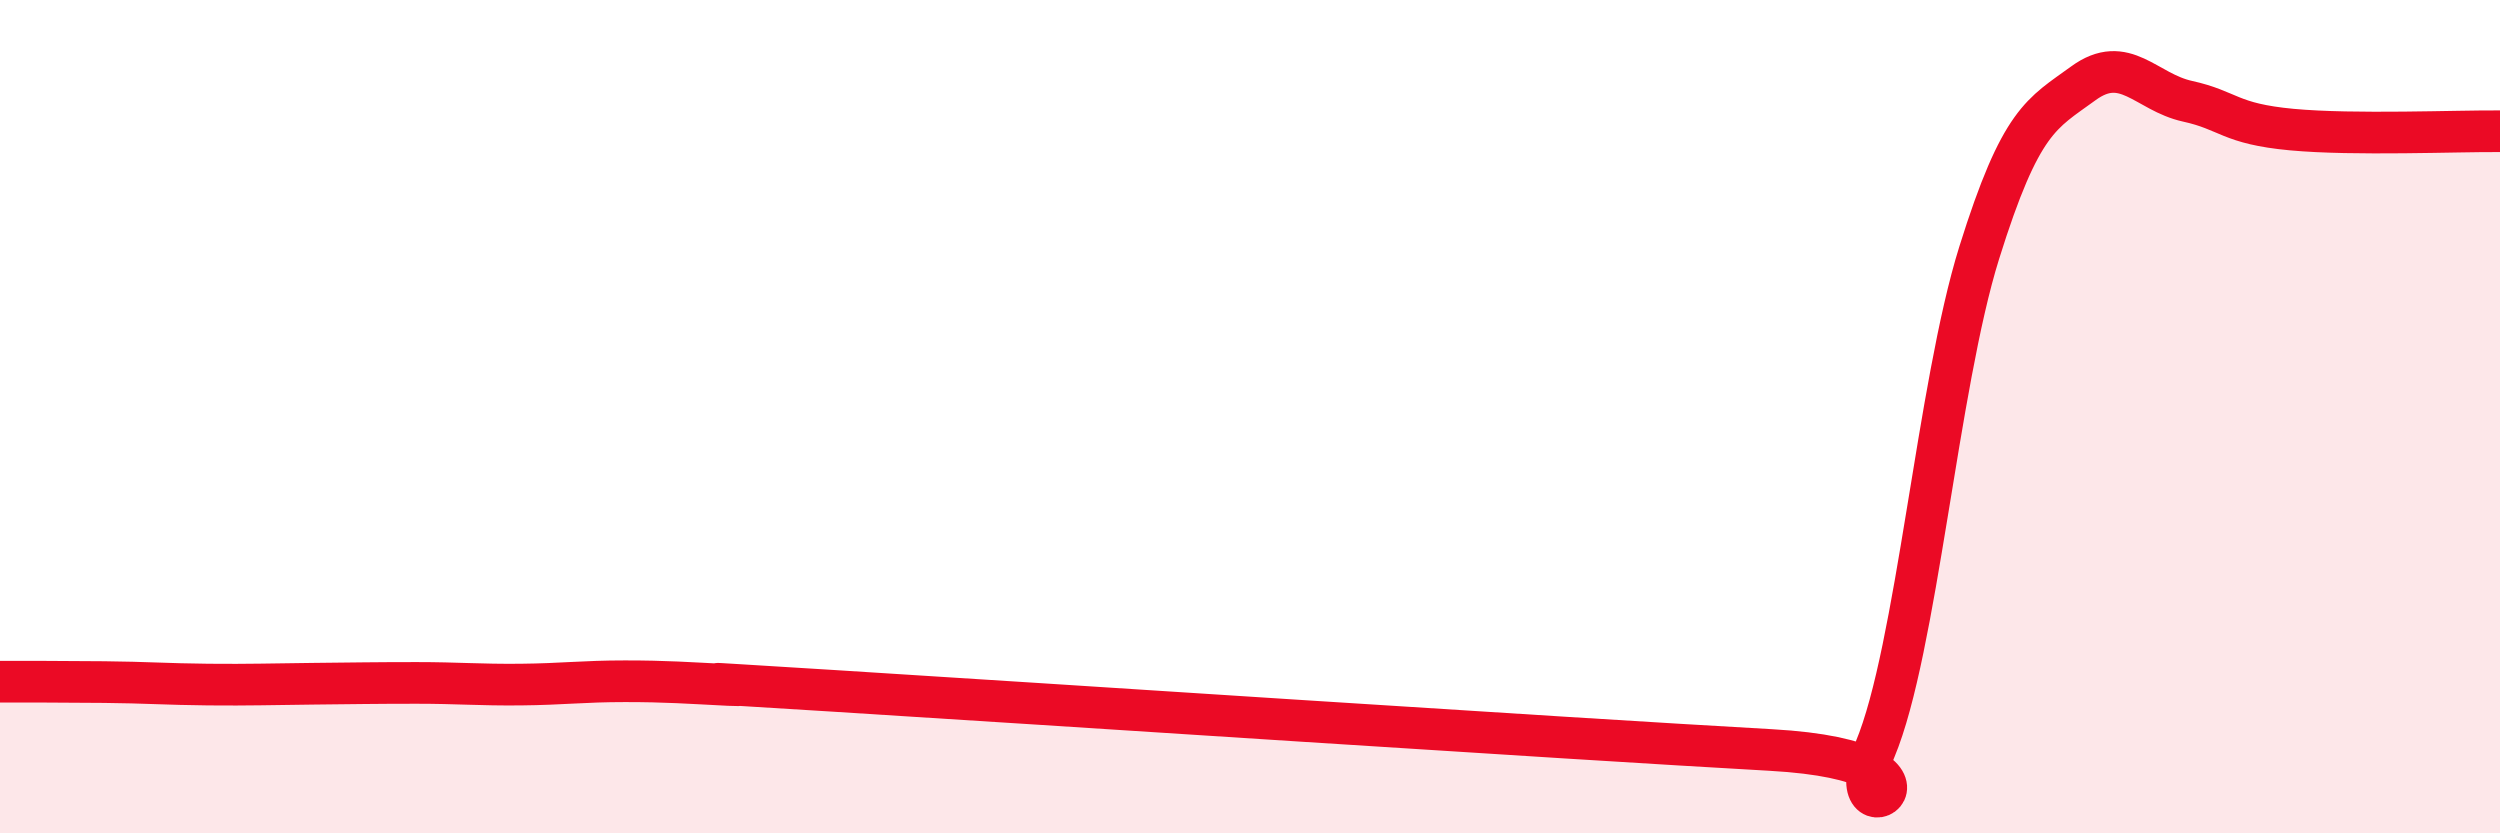 
    <svg width="60" height="20" viewBox="0 0 60 20" xmlns="http://www.w3.org/2000/svg">
      <path
        d="M 0,16.36 C 0.5,16.36 1.5,16.36 2.5,16.37 C 3.5,16.38 4,16.42 5,16.43 C 6,16.44 6.5,16.42 7.5,16.41 C 8.5,16.4 9,16.39 10,16.39 C 11,16.39 11.5,16.44 12.5,16.43 C 13.5,16.42 14,16.35 15,16.35 C 16,16.35 16.5,16.39 17.5,16.44 C 18.5,16.49 15,16.27 20,16.58 C 25,16.89 37.5,17.72 42.5,18 C 47.5,18.28 44,20.38 45,17.99 C 46,15.6 46.5,9.27 47.5,6.07 C 48.5,2.87 49,2.73 50,2 C 51,1.27 51.5,2.21 52.5,2.43 C 53.5,2.65 53.5,2.97 55,3.11 C 56.5,3.25 59,3.14 60,3.15L60 20L0 20Z"
        fill="#EB0A25"
        opacity="0.1"
        stroke-linecap="round"
        stroke-linejoin="round"
      />
      <path
        d="M 0,16.36 C 0.5,16.36 1.5,16.36 2.5,16.37 C 3.5,16.38 4,16.42 5,16.43 C 6,16.44 6.5,16.42 7.5,16.41 C 8.5,16.4 9,16.39 10,16.39 C 11,16.39 11.5,16.44 12.5,16.43 C 13.5,16.42 14,16.35 15,16.35 C 16,16.35 16.5,16.39 17.5,16.44 C 18.5,16.49 15,16.27 20,16.58 C 25,16.89 37.5,17.72 42.5,18 C 47.5,18.28 44,20.38 45,17.99 C 46,15.6 46.5,9.27 47.5,6.07 C 48.5,2.87 49,2.73 50,2 C 51,1.27 51.5,2.21 52.5,2.43 C 53.5,2.65 53.5,2.97 55,3.11 C 56.5,3.25 59,3.14 60,3.15"
        stroke="#EB0A25"
        stroke-width="1"
        fill="none"
        stroke-linecap="round"
        stroke-linejoin="round"
      />
    </svg>
  